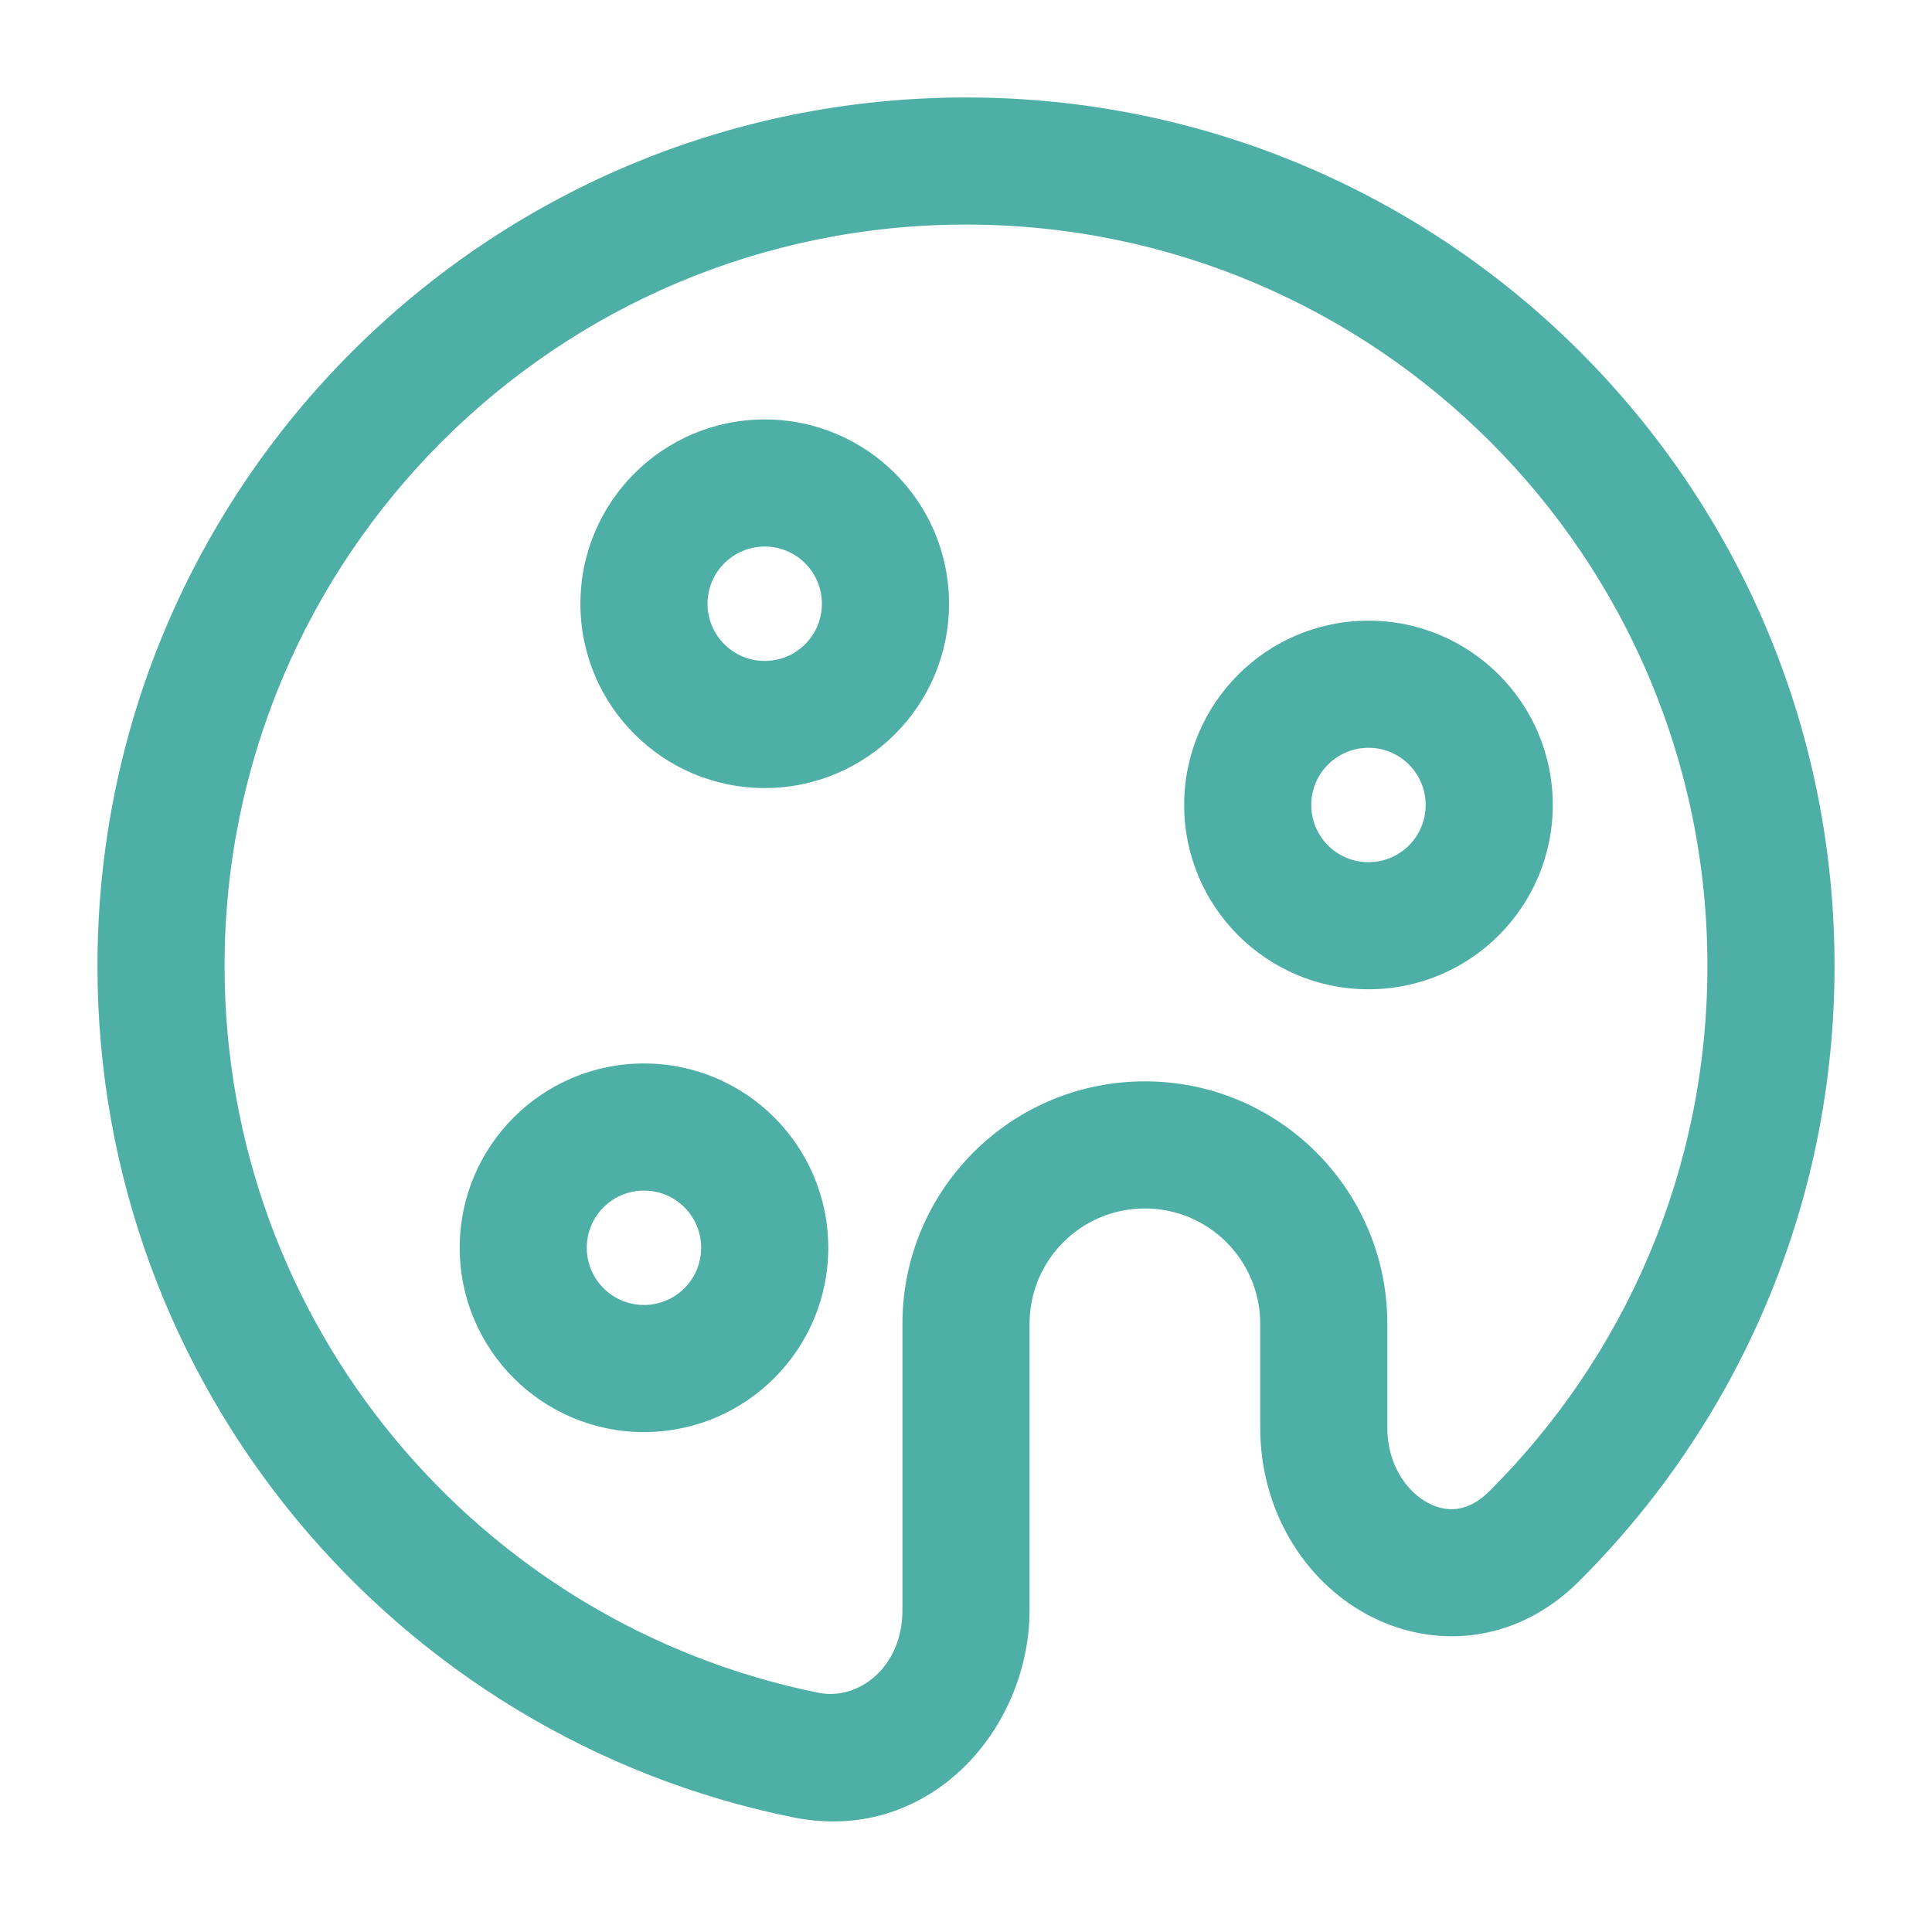 <svg width="38" height="38" viewBox="0 0 38 38" fill="none" xmlns="http://www.w3.org/2000/svg">
<path d="M15.853 34.521L16.101 33.295L15.853 34.521ZM30.171 30.221L29.289 29.335L30.171 30.221ZM18.666 11.875C18.666 9.873 17.044 8.25 15.041 8.25V10.75C15.663 10.75 16.166 11.254 16.166 11.875H18.666ZM15.041 8.25C13.04 8.25 11.416 9.873 11.416 11.875H13.916C13.916 11.254 14.42 10.75 15.041 10.75V8.25ZM11.416 11.875C11.416 13.877 13.04 15.5 15.041 15.5V13C14.42 13 13.916 12.496 13.916 11.875H11.416ZM15.041 15.5C17.044 15.5 18.666 13.877 18.666 11.875H16.166C16.166 12.496 15.663 13 15.041 13V15.5ZM30.541 15.833C30.541 13.831 28.919 12.208 26.916 12.208V14.708C27.538 14.708 28.041 15.212 28.041 15.833H30.541ZM26.916 12.208C24.915 12.208 23.291 13.831 23.291 15.833H25.791C25.791 15.212 26.295 14.708 26.916 14.708V12.208ZM23.291 15.833C23.291 17.835 24.915 19.458 26.916 19.458V16.958C26.295 16.958 25.791 16.455 25.791 15.833H23.291ZM26.916 19.458C28.919 19.458 30.541 17.835 30.541 15.833H28.041C28.041 16.455 27.538 16.958 26.916 16.958V19.458ZM16.291 24.542C16.291 22.54 14.668 20.917 12.666 20.917V23.417C13.288 23.417 13.791 23.92 13.791 24.542H16.291ZM12.666 20.917C10.665 20.917 9.042 22.54 9.042 24.542H11.541C11.541 23.92 12.045 23.417 12.666 23.417V20.917ZM9.042 24.542C9.042 26.544 10.665 28.167 12.666 28.167V25.667C12.045 25.667 11.541 25.163 11.541 24.542H9.042ZM12.666 28.167C14.668 28.167 16.291 26.544 16.291 24.542H13.791C13.791 25.163 13.288 25.667 12.666 25.667V28.167ZM16.101 33.295C9.435 31.951 4.417 26.061 4.417 19H1.917C1.917 27.274 7.797 34.172 15.606 35.746L16.101 33.295ZM4.417 19C4.417 10.946 10.946 4.417 19 4.417V1.917C9.565 1.917 1.917 9.565 1.917 19H4.417ZM19 4.417C27.054 4.417 33.583 10.946 33.583 19H36.083C36.083 9.565 28.435 1.917 19 1.917V4.417ZM22.518 23.769C23.771 23.769 24.787 24.784 24.787 26.037H27.287C27.287 23.404 25.152 21.269 22.518 21.269V23.769ZM20.25 26.037C20.25 24.784 21.265 23.769 22.518 23.769V21.269C19.885 21.269 17.75 23.404 17.75 26.037H20.25ZM24.787 26.037V28.078H27.287V26.037H24.787ZM33.583 19C33.583 23.039 31.943 26.693 29.289 29.335L31.052 31.107C34.158 28.015 36.083 23.731 36.083 19H33.583ZM17.75 26.037V31.667H20.25V26.037H17.75ZM24.787 28.078C24.787 29.696 25.641 31.076 26.881 31.751C28.168 32.451 29.808 32.346 31.052 31.107L29.289 29.335C28.867 29.755 28.44 29.753 28.077 29.555C27.666 29.331 27.287 28.81 27.287 28.078H24.787ZM15.606 35.746C18.267 36.282 20.25 34.02 20.25 31.667H17.75C17.75 32.812 16.869 33.45 16.101 33.295L15.606 35.746Z" fill="#4DAFA5"/>
</svg>
